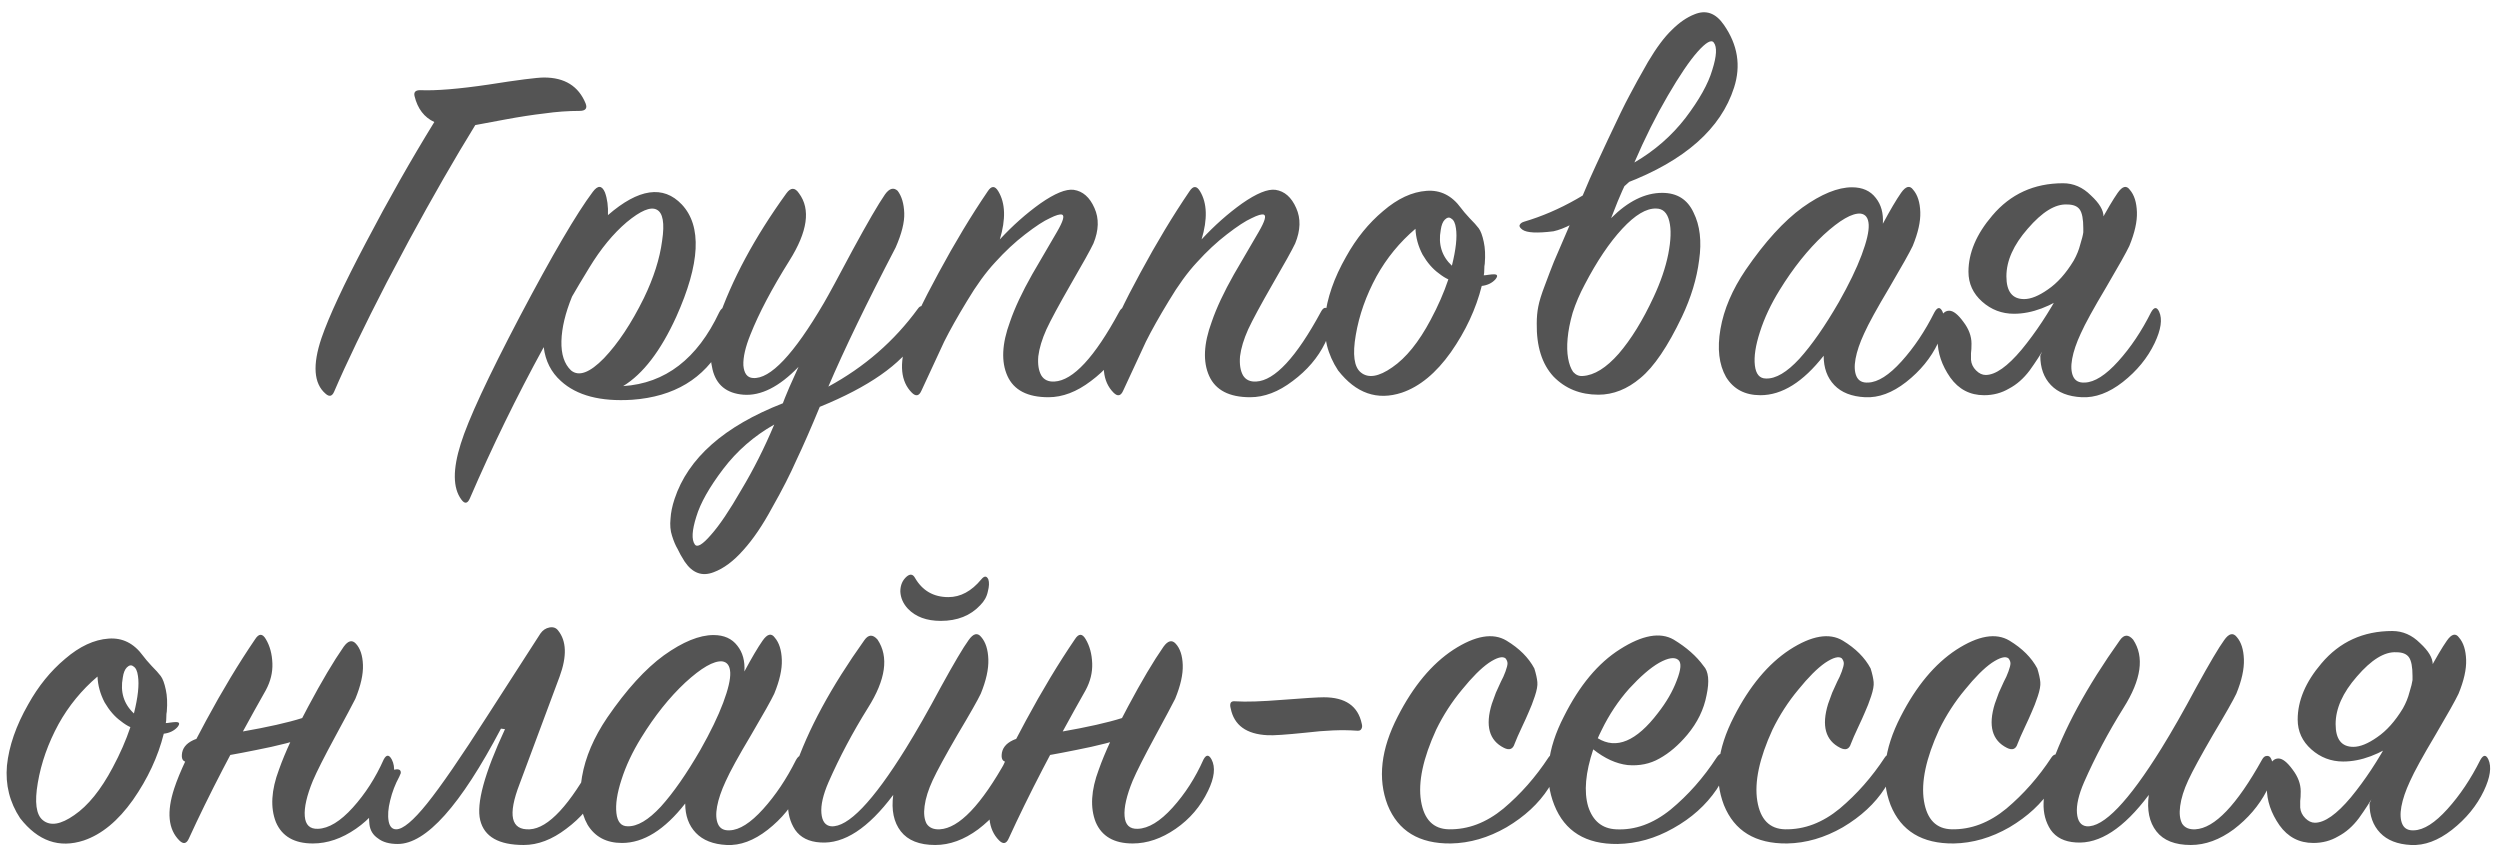 <?xml version="1.0" encoding="UTF-8"?> <svg xmlns="http://www.w3.org/2000/svg" width="335" height="115" viewBox="0 0 335 115" fill="none"> <path d="M58.197 16.352C56.841 15.72 55.96 14.567 55.553 12.895C55.418 12.353 55.666 12.082 56.299 12.082C58.423 12.172 61.474 11.924 65.45 11.336C69.472 10.703 71.958 10.387 72.907 10.387C75.664 10.387 77.517 11.54 78.466 13.844C78.737 14.522 78.466 14.861 77.652 14.861C76.116 14.861 74.556 14.974 72.975 15.2C71.393 15.381 69.631 15.652 67.687 16.014C65.789 16.375 64.456 16.624 63.688 16.759C60.931 21.233 57.971 26.385 54.808 32.215L51.825 37.841C48.797 43.716 46.447 48.597 44.775 52.483C44.504 53.116 44.12 53.206 43.623 52.754C42.041 51.399 41.86 48.913 43.081 45.298C44.075 42.405 46.063 38.135 49.046 32.486C52.028 26.792 55.079 21.414 58.197 16.352ZM83.501 51.737C89.15 51.376 93.443 48.077 96.381 41.84C96.606 41.389 96.855 41.185 97.126 41.23C97.397 41.276 97.578 41.479 97.668 41.84C97.985 43.196 97.691 44.688 96.787 46.315C94.347 50.743 90.325 53.161 84.721 53.568C80.473 53.839 77.287 53.003 75.163 51.06C73.853 49.885 73.084 48.371 72.858 46.518C69.243 53.116 65.944 59.872 62.961 66.786C62.645 67.509 62.261 67.555 61.809 66.922C60.679 65.385 60.657 62.9 61.741 59.465C62.735 56.257 65.379 50.562 69.672 42.383C74.011 34.158 77.264 28.599 79.434 25.707C80.112 24.803 80.654 24.826 81.061 25.775C81.377 26.634 81.513 27.65 81.467 28.825C85.58 25.255 88.879 24.781 91.364 27.402C94.076 30.294 93.827 35.31 90.619 42.451C88.54 47.015 86.167 50.111 83.501 51.737ZM76.654 39.739C75.751 41.953 75.276 43.942 75.231 45.704C75.186 47.467 75.615 48.778 76.519 49.636C77.558 50.495 79.027 49.952 80.925 48.009C82.823 46.021 84.608 43.332 86.28 39.943C87.591 37.231 88.404 34.678 88.721 32.282C89.082 29.887 88.834 28.486 87.975 28.08C87.162 27.673 85.828 28.238 83.975 29.774C82.168 31.311 80.496 33.344 78.959 35.875C77.965 37.502 77.197 38.79 76.654 39.739ZM122.863 45.433C120.739 48.823 116.401 51.85 109.848 54.517C108.673 57.364 107.634 59.736 106.73 61.635C105.871 63.578 104.787 65.702 103.476 68.007C102.211 70.356 100.923 72.255 99.612 73.701C98.302 75.192 96.968 76.186 95.613 76.683C94.076 77.271 92.788 76.796 91.749 75.26C91.342 74.627 91.026 74.062 90.8 73.565C90.529 73.113 90.28 72.526 90.054 71.803C89.828 71.125 89.76 70.356 89.851 69.498C89.896 68.684 90.077 67.803 90.393 66.854C92.201 61.386 97.036 57.115 104.9 54.042C104.99 53.771 105.284 53.048 105.781 51.873C106.323 50.698 106.73 49.794 107.001 49.162C104.425 51.828 101.962 53.071 99.612 52.89C97.353 52.709 95.974 51.579 95.477 49.501C94.98 47.422 95.206 45.275 96.155 43.061C98.053 37.502 101.126 31.785 105.374 25.91C105.962 25.097 106.526 25.097 107.069 25.91C108.65 28.035 108.221 31.04 105.781 34.926C103.431 38.677 101.691 41.976 100.561 44.823C99.883 46.495 99.567 47.874 99.612 48.958C99.703 50.043 100.132 50.608 100.9 50.653C103.205 50.834 106.368 47.489 110.39 40.62C111.023 39.536 112.311 37.163 114.254 33.503C116.243 29.842 117.689 27.357 118.593 26.046C119.18 25.233 119.745 25.074 120.287 25.572C120.83 26.295 121.123 27.289 121.169 28.554C121.214 29.774 120.83 31.311 120.016 33.164C116.13 40.62 113.124 46.834 111 51.805C115.836 49.184 119.835 45.704 122.999 41.366C123.18 41.095 123.383 40.982 123.609 41.027C123.88 41.027 124.038 41.185 124.083 41.502C124.309 42.541 123.903 43.852 122.863 45.433ZM103.747 56.889C101.036 58.426 98.754 60.414 96.901 62.855C95.048 65.295 93.85 67.419 93.308 69.227C92.72 71.08 92.653 72.322 93.105 72.955C93.421 73.407 94.144 72.978 95.274 71.667C96.403 70.402 97.759 68.391 99.341 65.634C100.968 62.922 102.437 60.008 103.747 56.889ZM133.98 32.079C135.698 30.226 137.505 28.622 139.403 27.266C141.347 25.91 142.838 25.3 143.877 25.436C145.098 25.617 146.024 26.43 146.657 27.876C147.289 29.277 147.244 30.859 146.521 32.621C146.114 33.48 145.098 35.31 143.471 38.112C141.889 40.869 140.804 42.88 140.217 44.145C139.629 45.456 139.268 46.653 139.132 47.738C139.042 48.823 139.177 49.681 139.539 50.314C139.901 50.901 140.488 51.173 141.301 51.127C143.787 50.992 146.679 47.874 149.978 41.773C150.34 41.095 150.724 41.072 151.131 41.705C151.673 42.564 151.47 43.987 150.521 45.976C149.572 47.919 148.125 49.614 146.182 51.06C144.284 52.506 142.386 53.229 140.488 53.229C137.686 53.229 135.856 52.28 134.997 50.382C134.139 48.484 134.252 46.066 135.336 43.129C135.969 41.276 136.963 39.152 138.319 36.757C139.72 34.361 140.827 32.463 141.64 31.062C142.454 29.661 142.68 28.893 142.318 28.758C142.047 28.667 141.505 28.825 140.691 29.232C139.878 29.594 138.771 30.317 137.37 31.401C136.014 32.441 134.681 33.683 133.37 35.13C132.105 36.485 130.84 38.225 129.574 40.349C128.309 42.428 127.292 44.236 126.524 45.772C125.801 47.309 124.784 49.501 123.473 52.348C123.157 53.071 122.728 53.161 122.185 52.619C120.694 51.127 120.468 48.8 121.507 45.637C122.185 43.558 123.609 40.53 125.778 36.553C127.947 32.531 130.139 28.893 132.354 25.639C132.851 24.871 133.325 24.871 133.777 25.639C134.726 27.221 134.794 29.368 133.98 32.079ZM161.013 32.079C162.731 30.226 164.538 28.622 166.436 27.266C168.38 25.91 169.871 25.3 170.91 25.436C172.131 25.617 173.057 26.43 173.69 27.876C174.322 29.277 174.277 30.859 173.554 32.621C173.147 33.48 172.131 35.31 170.504 38.112C168.922 40.869 167.837 42.88 167.25 44.145C166.662 45.456 166.301 46.653 166.165 47.738C166.075 48.823 166.21 49.681 166.572 50.314C166.933 50.901 167.521 51.173 168.334 51.127C170.82 50.992 173.712 47.874 177.011 41.773C177.373 41.095 177.757 41.072 178.164 41.705C178.706 42.564 178.503 43.987 177.554 45.976C176.605 47.919 175.158 49.614 173.215 51.06C171.317 52.506 169.419 53.229 167.521 53.229C164.719 53.229 162.889 52.28 162.03 50.382C161.172 48.484 161.285 46.066 162.369 43.129C163.002 41.276 163.996 39.152 165.352 36.757C166.753 34.361 167.86 32.463 168.673 31.062C169.487 29.661 169.713 28.893 169.351 28.758C169.08 28.667 168.538 28.825 167.724 29.232C166.911 29.594 165.804 30.317 164.403 31.401C163.047 32.441 161.714 33.683 160.403 35.13C159.138 36.485 157.873 38.225 156.607 40.349C155.342 42.428 154.325 44.236 153.557 45.772C152.834 47.309 151.817 49.501 150.506 52.348C150.19 53.071 149.761 53.161 149.218 52.619C147.727 51.127 147.501 48.8 148.54 45.637C149.218 43.558 150.642 40.53 152.811 36.553C154.98 32.531 157.172 28.893 159.386 25.639C159.884 24.871 160.358 24.871 160.81 25.639C161.759 27.221 161.827 29.368 161.013 32.079ZM200.384 37.434C199.932 37.931 199.322 38.225 198.553 38.316C197.785 41.389 196.407 44.349 194.418 47.196C192.43 49.998 190.238 51.805 187.843 52.619C184.544 53.703 181.697 52.709 179.302 49.636C177.901 47.512 177.313 45.162 177.539 42.586C177.81 39.965 178.759 37.231 180.386 34.384C181.742 31.944 183.392 29.91 185.335 28.283C187.278 26.611 189.221 25.707 191.165 25.572C193.017 25.436 194.554 26.204 195.774 27.876C196 28.193 196.384 28.645 196.926 29.232C197.469 29.774 197.875 30.226 198.147 30.588C198.418 30.949 198.644 31.559 198.825 32.418C199.005 33.231 199.05 34.203 198.96 35.333C198.915 35.514 198.892 35.785 198.892 36.146C198.892 36.463 198.87 36.711 198.825 36.892C198.96 36.892 199.163 36.869 199.435 36.824C199.751 36.779 200 36.757 200.18 36.757C200.677 36.757 200.745 36.982 200.384 37.434ZM194.554 35.604C195.096 33.435 195.277 31.763 195.096 30.588C195.006 29.91 194.802 29.481 194.486 29.3C194.215 29.074 193.921 29.119 193.605 29.435C193.334 29.707 193.153 30.159 193.063 30.791C192.701 32.734 193.198 34.339 194.554 35.604ZM194.079 37.434C193.673 37.254 193.243 36.982 192.791 36.621C191.978 36.033 191.255 35.197 190.622 34.113C190.035 32.983 189.718 31.831 189.673 30.656C187.549 32.463 185.809 34.587 184.454 37.028C183.053 39.603 182.126 42.225 181.674 44.891C181.222 47.512 181.448 49.184 182.352 49.907C183.346 50.721 184.747 50.495 186.555 49.229C188.408 47.964 190.125 45.84 191.707 42.857C192.701 41.005 193.492 39.197 194.079 37.434ZM205.924 43.332C205.924 42.518 205.991 41.773 206.127 41.095C206.263 40.372 206.556 39.423 207.008 38.248C207.46 37.028 207.867 35.966 208.228 35.062C208.635 34.113 209.336 32.486 210.33 30.181C211.369 27.876 212.273 25.797 213.041 23.945C213.358 23.221 214.171 21.459 215.482 18.657C216.792 15.855 217.741 13.912 218.329 12.828C218.916 11.698 219.752 10.184 220.837 8.286C221.967 6.388 223.029 4.964 224.023 4.015C225.017 3.021 226.034 2.32 227.073 1.914C228.61 1.281 229.92 1.755 231.005 3.337C232.858 6.003 233.31 8.805 232.361 11.743C230.598 17.256 225.763 21.527 217.854 24.555C217.583 25.097 217.222 25.91 216.77 26.995C216.363 28.035 216.069 28.78 215.888 29.232C218.148 26.973 220.43 25.843 222.735 25.843C224.723 25.843 226.124 26.724 226.938 28.486C227.796 30.204 228.045 32.328 227.683 34.858C227.367 37.344 226.599 39.875 225.379 42.451C223.481 46.428 221.628 49.162 219.82 50.653C218.058 52.144 216.182 52.89 214.194 52.89C211.753 52.89 209.742 52.077 208.161 50.45C206.624 48.778 205.878 46.405 205.924 43.332ZM212.363 38.112C211.686 39.378 211.143 40.643 210.737 41.908C210.375 43.174 210.149 44.326 210.059 45.365C209.968 46.36 209.991 47.241 210.126 48.009C210.262 48.778 210.488 49.388 210.804 49.84C211.166 50.246 211.595 50.427 212.092 50.382C213.629 50.291 215.233 49.297 216.905 47.399C218.577 45.456 220.136 42.925 221.583 39.807C222.532 37.773 223.187 35.853 223.548 34.045C223.91 32.192 223.955 30.723 223.684 29.639C223.413 28.509 222.825 27.944 221.922 27.944C220.611 27.899 219.097 28.803 217.38 30.656C215.662 32.508 213.99 34.994 212.363 38.112ZM219.007 21.775C221.718 20.194 224 18.205 225.853 15.81C227.706 13.37 228.904 11.223 229.446 9.37C230.033 7.517 230.101 6.297 229.649 5.71C229.333 5.258 228.61 5.665 227.48 6.93C226.396 8.15 225.062 10.116 223.481 12.828C221.899 15.539 220.408 18.522 219.007 21.775ZM221.04 21.708C221.131 21.708 220.43 22.408 218.939 23.809C217.493 25.165 215.685 26.634 213.516 28.215C211.392 29.752 209.607 30.678 208.161 30.994C205.991 31.266 204.613 31.198 204.026 30.791C203.709 30.565 203.574 30.362 203.619 30.181C203.709 29.955 203.913 29.797 204.229 29.707C208.974 28.306 213.584 25.684 218.058 21.843L218.803 21.775C219.346 21.775 219.843 21.775 220.295 21.775L221.04 21.708ZM252.303 29.978C253.297 28.125 254.11 26.747 254.743 25.843C255.376 24.939 255.918 24.803 256.37 25.436C256.957 26.114 257.274 27.108 257.319 28.419C257.364 29.684 257.025 31.198 256.302 32.96C255.895 33.819 254.856 35.672 253.184 38.519C251.512 41.321 250.382 43.377 249.794 44.688C249.207 45.953 248.823 47.083 248.642 48.077C248.461 49.071 248.506 49.862 248.778 50.45C249.049 51.037 249.568 51.308 250.337 51.263C251.647 51.218 253.139 50.269 254.811 48.416C256.483 46.563 257.952 44.371 259.217 41.84C259.624 41.117 259.985 41.095 260.301 41.773C260.753 42.767 260.55 44.168 259.691 45.976C258.742 47.964 257.319 49.704 255.421 51.195C253.568 52.641 251.738 53.319 249.93 53.229C248.122 53.139 246.744 52.596 245.795 51.602C244.846 50.608 244.371 49.297 244.371 47.67C241.615 51.195 238.79 52.958 235.898 52.958C233.819 52.958 232.283 52.144 231.288 50.517C230.339 48.845 230.091 46.699 230.543 44.078C230.995 41.456 232.124 38.813 233.932 36.146C236.508 32.395 239.039 29.616 241.524 27.808C244.055 26.001 246.269 25.097 248.168 25.097C249.568 25.097 250.63 25.572 251.354 26.52C252.077 27.424 252.393 28.577 252.303 29.978ZM246.405 40.485C247.761 38.09 248.778 35.988 249.455 34.181C250.133 32.373 250.45 31.017 250.405 30.113C250.359 29.209 249.998 28.712 249.32 28.622C248.19 28.532 246.541 29.481 244.371 31.469C242.247 33.458 240.282 35.92 238.474 38.858C237.299 40.756 236.418 42.631 235.83 44.484C235.243 46.292 235.017 47.783 235.152 48.958C235.288 50.133 235.785 50.721 236.644 50.721C237.954 50.766 239.446 49.885 241.118 48.077C242.79 46.224 244.552 43.693 246.405 40.485ZM281.873 29.029L277.467 39.197C274.801 41.095 272.27 42.044 269.875 42.044C268.248 42.044 266.824 41.502 265.604 40.417C264.384 39.332 263.774 37.999 263.774 36.417C263.774 33.887 264.836 31.379 266.96 28.893C269.4 26.001 272.564 24.555 276.45 24.555C277.851 24.555 279.094 25.097 280.179 26.182C281.308 27.221 281.873 28.17 281.873 29.029ZM276.179 38.858L278.145 38.926C277.603 39.784 276.925 40.982 276.111 42.518C275.343 44.055 274.665 45.343 274.078 46.382C273.49 47.422 272.79 48.506 271.976 49.636C271.163 50.721 270.236 51.534 269.197 52.077C268.203 52.664 267.096 52.958 265.875 52.958C263.977 52.958 262.463 52.167 261.334 50.585C260.204 48.958 259.639 47.286 259.639 45.569C259.639 42.948 260.159 41.637 261.198 41.637C261.74 41.637 262.373 42.134 263.096 43.129C263.819 44.078 264.181 45.049 264.181 46.043C264.181 46.586 264.158 47.015 264.113 47.331C264.113 47.648 264.113 47.874 264.113 48.009C264.113 48.1 264.113 48.167 264.113 48.213C264.158 48.755 264.384 49.229 264.791 49.636C265.198 50.043 265.627 50.246 266.079 50.246C267.389 50.246 268.994 49.116 270.892 46.857C272.79 44.552 274.552 41.886 276.179 38.858ZM273.4 47.67L281.331 29.978C282.325 28.125 283.139 26.747 283.771 25.843C284.404 24.939 284.946 24.803 285.398 25.436C285.986 26.114 286.302 27.108 286.347 28.419C286.392 29.684 286.054 31.198 285.33 32.96C284.924 33.819 283.884 35.672 282.212 38.519C280.54 41.321 279.41 43.377 278.823 44.688C278.235 45.953 277.851 47.083 277.67 48.077C277.49 49.071 277.535 49.862 277.806 50.45C278.077 51.037 278.597 51.308 279.365 51.263C280.676 51.218 282.167 50.269 283.839 48.416C285.511 46.563 286.98 44.371 288.245 41.84C288.652 41.117 289.014 41.095 289.33 41.773C289.782 42.767 289.578 44.168 288.72 45.976C287.771 47.964 286.347 49.704 284.449 51.195C282.596 52.641 280.766 53.319 278.958 53.229C277.151 53.139 275.772 52.596 274.823 51.602C273.874 50.608 273.4 49.297 273.4 47.67ZM277.874 34.926C278.281 34.203 278.574 33.48 278.755 32.757C278.981 32.034 279.117 31.492 279.162 31.13V30.588C279.162 29.368 279.004 28.532 278.687 28.08C278.371 27.628 277.806 27.402 276.993 27.402C275.411 27.311 273.648 28.396 271.705 30.656C269.807 32.825 268.858 34.949 268.858 37.028C268.858 39.061 269.649 40.078 271.231 40.078C272.134 40.078 273.196 39.649 274.417 38.79C275.682 37.931 276.834 36.644 277.874 34.926ZM23.776 97.434C23.324 97.931 22.714 98.225 21.946 98.316C21.177 101.389 19.799 104.349 17.811 107.196C15.822 109.998 13.63 111.805 11.235 112.619C7.936 113.703 5.089 112.709 2.694 109.636C1.293 107.512 0.705 105.162 0.931 102.586C1.203 99.965 2.152 97.231 3.779 94.384C5.134 91.944 6.784 89.91 8.727 88.283C10.67 86.611 12.614 85.707 14.557 85.572C16.41 85.436 17.946 86.204 19.166 87.876C19.392 88.193 19.776 88.645 20.319 89.232C20.861 89.774 21.268 90.226 21.539 90.588C21.81 90.949 22.036 91.559 22.217 92.418C22.398 93.231 22.443 94.203 22.352 95.333C22.307 95.514 22.285 95.785 22.285 96.146C22.285 96.463 22.262 96.711 22.217 96.892C22.352 96.892 22.556 96.869 22.827 96.824C23.143 96.779 23.392 96.757 23.573 96.757C24.07 96.757 24.137 96.982 23.776 97.434ZM17.946 95.604C18.488 93.435 18.669 91.763 18.488 90.588C18.398 89.91 18.195 89.481 17.878 89.3C17.607 89.074 17.313 89.119 16.997 89.435C16.726 89.707 16.545 90.159 16.455 90.791C16.093 92.734 16.59 94.339 17.946 95.604ZM17.472 97.434C17.065 97.254 16.636 96.982 16.184 96.621C15.37 96.033 14.647 95.197 14.014 94.113C13.427 92.983 13.111 91.831 13.065 90.656C10.941 92.463 9.202 94.587 7.846 97.028C6.445 99.603 5.518 102.225 5.066 104.891C4.615 107.512 4.841 109.184 5.744 109.907C6.739 110.721 8.14 110.495 9.947 109.229C11.8 107.964 13.517 105.84 15.099 102.857C16.093 101.004 16.884 99.197 17.472 97.434ZM35.62 92.486C31.372 99.988 27.938 106.608 25.316 112.348C25 113.071 24.571 113.161 24.029 112.619C22.537 111.127 22.311 108.8 23.351 105.637C24.029 103.558 25.452 100.53 27.621 96.553C29.79 92.531 31.982 88.893 34.197 85.639C34.694 84.871 35.168 84.871 35.62 85.639C36.162 86.543 36.456 87.628 36.501 88.893C36.547 90.113 36.253 91.311 35.62 92.486ZM42.67 95.333L42.128 98.383C41.088 98.88 39.168 99.445 36.366 100.078C33.609 100.666 31.124 101.14 28.909 101.502L25.52 102.044C24.706 102.225 24.322 101.931 24.367 101.163C24.413 100.304 24.91 99.649 25.859 99.197C26.04 99.106 26.22 99.039 26.401 98.993C35.168 97.728 40.591 96.508 42.67 95.333ZM41.924 113.025C39.439 113.025 37.789 112.076 36.976 110.178C36.208 108.235 36.343 105.885 37.383 103.128C38.196 100.824 39.507 97.999 41.314 94.655C43.122 91.266 44.704 88.599 46.059 86.656C46.647 85.843 47.189 85.707 47.686 86.249C48.274 86.882 48.59 87.831 48.635 89.097C48.681 90.362 48.342 91.876 47.618 93.638C47.257 94.361 46.353 96.056 44.907 98.722C43.461 101.389 42.467 103.354 41.924 104.62C41.111 106.608 40.749 108.19 40.84 109.365C40.93 110.54 41.518 111.105 42.602 111.06C44.048 111.014 45.608 110.065 47.28 108.213C48.952 106.36 50.33 104.213 51.415 101.773C51.776 101.095 52.138 101.095 52.499 101.773C53.041 102.812 52.883 104.213 52.025 105.976C51.031 108.054 49.584 109.749 47.686 111.06C45.788 112.37 43.868 113.025 41.924 113.025ZM70.991 111.127C73.477 110.992 76.369 107.874 79.668 101.773C80.029 101.095 80.413 101.072 80.82 101.705C81.362 102.564 81.159 103.987 80.21 105.976C79.261 107.919 77.815 109.614 75.872 111.06C73.974 112.506 72.076 113.229 70.177 113.229C66.833 113.229 64.89 112.122 64.348 109.907C63.806 107.693 64.913 103.626 67.669 97.706L67.127 97.638C61.704 107.941 57.094 113.093 53.298 113.093C52.169 113.093 51.287 112.845 50.655 112.348C49.977 111.896 49.593 111.263 49.502 110.45C49.412 109.636 49.434 108.8 49.57 107.941C49.706 107.083 49.954 106.202 50.316 105.298C50.722 104.213 51.491 103.513 52.62 103.196C53.389 102.97 53.75 103.106 53.705 103.603C53.66 103.739 53.592 103.897 53.502 104.078C52.959 105.072 52.553 106.134 52.282 107.264C52.01 108.348 51.943 109.275 52.078 110.043C52.214 110.766 52.553 111.127 53.095 111.127C53.999 111.127 55.377 109.975 57.23 107.67C59.083 105.365 61.772 101.456 65.297 95.943L72.415 84.894C72.731 84.442 73.138 84.171 73.635 84.08C74.132 83.99 74.516 84.125 74.787 84.487C75.917 85.888 75.985 87.944 74.99 90.656L69.635 105.027C68.008 109.229 68.46 111.263 70.991 111.127ZM99.749 89.978C100.743 88.125 101.556 86.746 102.189 85.843C102.822 84.939 103.364 84.803 103.816 85.436C104.404 86.114 104.72 87.108 104.765 88.419C104.81 89.684 104.471 91.198 103.748 92.96C103.342 93.819 102.302 95.672 100.63 98.519C98.958 101.321 97.828 103.377 97.241 104.688C96.653 105.953 96.269 107.083 96.088 108.077C95.907 109.071 95.953 109.862 96.224 110.45C96.495 111.037 97.015 111.308 97.783 111.263C99.094 111.218 100.585 110.269 102.257 108.416C103.929 106.563 105.398 104.371 106.663 101.841C107.07 101.117 107.431 101.095 107.748 101.773C108.2 102.767 107.996 104.168 107.138 105.976C106.189 107.964 104.765 109.704 102.867 111.195C101.014 112.641 99.184 113.319 97.376 113.229C95.569 113.138 94.19 112.596 93.241 111.602C92.292 110.608 91.818 109.297 91.818 107.67C89.061 111.195 86.236 112.958 83.344 112.958C81.265 112.958 79.729 112.144 78.735 110.517C77.786 108.845 77.537 106.699 77.989 104.078C78.441 101.456 79.571 98.813 81.378 96.146C83.954 92.395 86.485 89.616 88.971 87.808C91.501 86.001 93.716 85.097 95.614 85.097C97.015 85.097 98.077 85.572 98.8 86.52C99.523 87.424 99.839 88.577 99.749 89.978ZM93.851 100.485C95.207 98.09 96.224 95.988 96.902 94.18C97.58 92.373 97.896 91.017 97.851 90.113C97.805 89.209 97.444 88.712 96.766 88.622C95.636 88.532 93.987 89.481 91.818 91.469C89.694 93.457 87.728 95.92 85.92 98.858C84.745 100.756 83.864 102.631 83.276 104.484C82.689 106.292 82.463 107.783 82.599 108.958C82.734 110.133 83.231 110.721 84.09 110.721C85.4 110.766 86.892 109.885 88.564 108.077C90.236 106.224 91.998 103.693 93.851 100.485ZM119.694 106.518C116.349 110.992 113.096 113.116 109.932 112.89C108.396 112.8 107.266 112.235 106.543 111.195C105.865 110.156 105.549 108.958 105.594 107.602C105.639 106.202 105.933 104.688 106.475 103.061C108.238 97.819 111.356 92.056 115.83 85.775C116.372 85.007 116.96 84.984 117.592 85.707C119.129 88.012 118.699 91.062 116.304 94.858C114.271 98.112 112.508 101.434 111.017 104.823C110.294 106.495 109.977 107.874 110.068 108.958C110.158 110.043 110.588 110.63 111.356 110.721C113.615 110.901 116.96 107.422 121.388 100.281C122.789 98.022 124.348 95.288 126.066 92.079C127.828 88.871 129.071 86.769 129.794 85.775C130.427 84.871 130.992 84.736 131.489 85.368C132.076 86.046 132.393 87.04 132.438 88.351C132.483 89.661 132.144 91.198 131.421 92.96C131.014 93.819 129.975 95.649 128.303 98.451C126.676 101.253 125.569 103.287 124.981 104.552C124.394 105.817 124.032 106.97 123.896 108.009C123.761 109.003 123.851 109.794 124.168 110.382C124.529 110.924 125.117 111.173 125.93 111.127C128.506 110.992 131.489 107.874 134.878 101.773C135.059 101.456 135.262 101.298 135.488 101.298C135.759 101.253 135.963 101.389 136.098 101.705C136.595 102.699 136.392 104.123 135.488 105.976C134.449 107.964 132.98 109.681 131.082 111.127C129.184 112.528 127.263 113.229 125.32 113.229C123.196 113.229 121.66 112.619 120.71 111.399C119.761 110.178 119.423 108.552 119.694 106.518ZM121.524 77.234C121.976 76.872 122.337 76.94 122.609 77.437C123.603 79.154 125.094 80.013 127.083 80.013C128.709 80.013 130.178 79.222 131.489 77.64C131.895 77.143 132.212 77.143 132.438 77.64C132.573 78.047 132.551 78.589 132.37 79.267C132.234 79.945 131.895 80.555 131.353 81.097C130.043 82.499 128.28 83.199 126.066 83.199C124.168 83.199 122.699 82.657 121.66 81.572C121.027 80.894 120.688 80.126 120.643 79.267C120.643 78.409 120.936 77.731 121.524 77.234ZM145.473 92.486C141.225 99.988 137.79 106.608 135.169 112.348C134.853 113.071 134.424 113.161 133.881 112.619C132.39 111.127 132.164 108.8 133.204 105.637C133.881 103.558 135.305 100.53 137.474 96.553C139.643 92.531 141.835 88.893 144.05 85.639C144.547 84.871 145.021 84.871 145.473 85.639C146.015 86.543 146.309 87.628 146.354 88.893C146.399 90.113 146.106 91.311 145.473 92.486ZM152.523 95.333L151.981 98.383C150.941 98.88 149.021 99.445 146.219 100.078C143.462 100.666 140.976 101.14 138.762 101.502L135.373 102.044C134.559 102.225 134.175 101.931 134.22 101.163C134.266 100.304 134.763 99.649 135.712 99.197C135.892 99.106 136.073 99.039 136.254 98.993C145.021 97.728 150.444 96.508 152.523 95.333ZM151.777 113.025C149.292 113.025 147.642 112.076 146.829 110.178C146.061 108.235 146.196 105.885 147.236 103.128C148.049 100.824 149.36 97.999 151.167 94.655C152.975 91.266 154.557 88.599 155.912 86.656C156.5 85.843 157.042 85.707 157.539 86.249C158.127 86.882 158.443 87.831 158.488 89.097C158.533 90.362 158.195 91.876 157.471 93.638C157.11 94.361 156.206 96.056 154.76 98.722C153.314 101.389 152.32 103.354 151.777 104.62C150.964 106.608 150.602 108.19 150.693 109.365C150.783 110.54 151.371 111.105 152.455 111.06C153.901 111.014 155.46 110.065 157.133 108.213C158.805 106.36 160.183 104.213 161.268 101.773C161.629 101.095 161.991 101.095 162.352 101.773C162.894 102.812 162.736 104.213 161.878 105.976C160.883 108.054 159.437 109.749 157.539 111.06C155.641 112.37 153.721 113.025 151.777 113.025ZM169.862 98.519C167.015 98.383 165.366 97.186 164.914 94.926C164.823 94.61 164.823 94.361 164.914 94.18C165.004 94 165.23 93.932 165.592 93.977C166.947 94.068 169.049 94 171.896 93.774C174.788 93.548 176.618 93.435 177.387 93.435C180.279 93.435 181.974 94.61 182.471 96.96C182.561 97.276 182.539 97.525 182.403 97.706C182.313 97.886 182.087 97.954 181.725 97.909C179.872 97.773 177.613 97.864 174.946 98.18C172.325 98.451 170.631 98.564 169.862 98.519ZM201.871 85.843C203.589 86.882 204.831 88.125 205.6 89.571C205.826 90.294 205.961 90.904 206.006 91.401C206.052 91.853 205.939 92.486 205.667 93.299C205.396 94.113 205.125 94.813 204.854 95.401C204.628 95.943 204.312 96.644 203.905 97.502C203.498 98.361 203.182 99.084 202.956 99.671C202.73 100.394 202.255 100.575 201.532 100.214C199.544 99.219 199.002 97.254 199.905 94.316C200.041 93.909 200.222 93.412 200.448 92.825C200.719 92.237 200.945 91.74 201.126 91.334C201.352 90.927 201.555 90.475 201.736 89.978C201.916 89.481 202.007 89.119 202.007 88.893C202.007 88.667 201.916 88.441 201.736 88.215C201.329 87.899 200.583 88.102 199.499 88.825C198.459 89.548 197.262 90.746 195.906 92.418C194.55 94.045 193.398 95.83 192.449 97.773C190.686 101.615 190.008 104.801 190.415 107.331C190.822 109.817 192.065 111.082 194.143 111.127C196.719 111.173 199.16 110.246 201.465 108.348C203.769 106.405 205.78 104.123 207.498 101.502C207.678 101.23 207.882 101.095 208.108 101.095C208.379 101.095 208.582 101.253 208.718 101.569C209.034 102.473 208.627 103.829 207.498 105.637C206.187 107.67 204.312 109.41 201.871 110.856C199.431 112.257 196.945 112.98 194.415 113.025C190.167 113.071 187.342 111.353 185.941 107.874C184.585 104.349 185.037 100.394 187.297 96.011C189.376 91.944 191.861 88.961 194.754 87.063C197.691 85.165 200.064 84.758 201.871 85.843ZM213.494 100.417C212.454 103.535 212.228 106.089 212.816 108.077C213.448 110.02 214.691 111.037 216.544 111.127C219.075 111.263 221.515 110.382 223.865 108.484C226.215 106.54 228.271 104.213 230.034 101.502C230.486 100.824 230.87 100.846 231.186 101.569C231.367 101.886 231.344 102.473 231.118 103.332C230.938 104.145 230.576 104.959 230.034 105.772C228.588 107.896 226.644 109.636 224.204 110.992C221.809 112.348 219.323 113.048 216.747 113.093C212.499 113.138 209.675 111.399 208.274 107.874C206.873 104.349 207.302 100.394 209.562 96.011C211.641 91.853 214.149 88.848 217.086 86.995C220.069 85.097 222.464 84.668 224.272 85.707C225.989 86.746 227.322 87.921 228.271 89.232C228.949 89.955 229.085 91.266 228.678 93.164C228.317 95.062 227.458 96.824 226.102 98.451C224.927 99.852 223.684 100.914 222.374 101.637C221.108 102.36 219.685 102.654 218.103 102.518C216.567 102.338 215.03 101.637 213.494 100.417ZM214.104 98.926C216.589 100.462 219.278 99.332 222.17 95.536C223.3 94.09 224.136 92.644 224.679 91.198C225.266 89.707 225.334 88.78 224.882 88.419C224.385 88.012 223.526 88.147 222.306 88.825C221.131 89.503 219.798 90.656 218.307 92.282C216.86 93.909 215.64 95.74 214.646 97.773C214.375 98.316 214.194 98.7 214.104 98.926ZM246.934 85.843C248.651 86.882 249.894 88.125 250.662 89.571C250.888 90.294 251.024 90.904 251.069 91.401C251.114 91.853 251.001 92.486 250.73 93.299C250.459 94.113 250.188 94.813 249.917 95.401C249.691 95.943 249.374 96.644 248.968 97.502C248.561 98.361 248.245 99.084 248.019 99.671C247.793 100.394 247.318 100.575 246.595 100.214C244.607 99.219 244.064 97.254 244.968 94.316C245.104 93.909 245.285 93.412 245.511 92.825C245.782 92.237 246.008 91.74 246.188 91.334C246.414 90.927 246.618 90.475 246.799 89.978C246.979 89.481 247.07 89.119 247.07 88.893C247.07 88.667 246.979 88.441 246.799 88.215C246.392 87.899 245.646 88.102 244.562 88.825C243.522 89.548 242.325 90.746 240.969 92.418C239.613 94.045 238.461 95.83 237.512 97.773C235.749 101.615 235.071 104.801 235.478 107.331C235.885 109.817 237.128 111.082 239.206 111.127C241.782 111.173 244.223 110.246 246.527 108.348C248.832 106.405 250.843 104.123 252.56 101.502C252.741 101.23 252.945 101.095 253.171 101.095C253.442 101.095 253.645 101.253 253.781 101.569C254.097 102.473 253.69 103.829 252.56 105.637C251.25 107.67 249.374 109.41 246.934 110.856C244.494 112.257 242.008 112.98 239.477 113.025C235.229 113.071 232.405 111.353 231.004 107.874C229.648 104.349 230.1 100.394 232.36 96.011C234.439 91.944 236.924 88.961 239.816 87.063C242.754 85.165 245.126 84.758 246.934 85.843ZM269.267 85.843C270.984 86.882 272.227 88.125 272.995 89.571C273.221 90.294 273.357 90.904 273.402 91.401C273.447 91.853 273.334 92.486 273.063 93.299C272.792 94.113 272.521 94.813 272.25 95.401C272.024 95.943 271.707 96.644 271.301 97.502C270.894 98.361 270.577 99.084 270.352 99.671C270.126 100.394 269.651 100.575 268.928 100.214C266.94 99.219 266.397 97.254 267.301 94.316C267.437 93.909 267.617 93.412 267.843 92.825C268.115 92.237 268.341 91.74 268.521 91.334C268.747 90.927 268.951 90.475 269.131 89.978C269.312 89.481 269.403 89.119 269.403 88.893C269.403 88.667 269.312 88.441 269.131 88.215C268.725 87.899 267.979 88.102 266.894 88.825C265.855 89.548 264.657 90.746 263.302 92.418C261.946 94.045 260.793 95.83 259.844 97.773C258.082 101.615 257.404 104.801 257.811 107.331C258.218 109.817 259.46 111.082 261.539 111.127C264.115 111.173 266.555 110.246 268.86 108.348C271.165 106.405 273.176 104.123 274.893 101.502C275.074 101.23 275.277 101.095 275.503 101.095C275.775 101.095 275.978 101.253 276.113 101.569C276.43 102.473 276.023 103.829 274.893 105.637C273.583 107.67 271.707 109.41 269.267 110.856C266.827 112.257 264.341 112.98 261.81 113.025C257.562 113.071 254.738 111.353 253.337 107.874C251.981 104.349 252.433 100.394 254.693 96.011C256.771 91.944 259.257 88.961 262.149 87.063C265.087 85.165 267.459 84.758 269.267 85.843ZM287.939 106.518C284.595 110.992 281.341 113.116 278.178 112.89C276.641 112.8 275.512 112.235 274.788 111.195C274.111 110.156 273.794 108.958 273.839 107.602C273.885 106.202 274.178 104.688 274.721 103.061C276.483 97.819 279.601 92.056 284.075 85.775C284.618 85.007 285.205 84.984 285.838 85.707C287.374 88.012 286.945 91.062 284.55 94.858C282.516 98.112 280.754 101.434 279.262 104.823C278.539 106.495 278.223 107.874 278.313 108.958C278.404 110.043 278.833 110.63 279.601 110.721C281.861 110.901 285.205 107.422 289.634 100.281C291.035 98.022 292.594 95.288 294.311 92.079C296.074 88.871 297.317 86.769 298.04 85.775C298.672 84.871 299.237 84.736 299.734 85.368C300.322 86.046 300.638 87.04 300.683 88.351C300.728 89.661 300.39 91.198 299.666 92.96C299.26 93.819 298.22 95.649 296.548 98.451C294.921 101.253 293.814 103.287 293.227 104.552C292.639 105.817 292.278 106.97 292.142 108.009C292.006 109.003 292.097 109.794 292.413 110.382C292.775 110.924 293.362 111.173 294.176 111.127C296.752 110.992 299.734 107.874 303.124 101.773C303.304 101.456 303.508 101.298 303.734 101.298C304.005 101.253 304.208 101.389 304.344 101.705C304.841 102.699 304.638 104.123 303.734 105.976C302.694 107.964 301.226 109.681 299.328 111.127C297.429 112.528 295.509 113.229 293.566 113.229C291.442 113.229 289.905 112.619 288.956 111.399C288.007 110.178 287.668 108.552 287.939 106.518ZM325.988 89.029L321.582 99.197C318.916 101.095 316.385 102.044 313.99 102.044C312.363 102.044 310.939 101.502 309.719 100.417C308.499 99.332 307.889 97.999 307.889 96.418C307.889 93.887 308.951 91.379 311.075 88.893C313.515 86.001 316.679 84.555 320.565 84.555C321.966 84.555 323.209 85.097 324.293 86.182C325.423 87.221 325.988 88.17 325.988 89.029ZM320.294 98.858L322.26 98.926C321.718 99.784 321.04 100.982 320.226 102.518C319.458 104.055 318.78 105.343 318.193 106.382C317.605 107.422 316.905 108.506 316.091 109.636C315.278 110.721 314.351 111.534 313.312 112.076C312.318 112.664 311.21 112.958 309.99 112.958C308.092 112.958 306.578 112.167 305.449 110.585C304.319 108.958 303.754 107.286 303.754 105.569C303.754 102.948 304.274 101.637 305.313 101.637C305.855 101.637 306.488 102.134 307.211 103.128C307.934 104.078 308.296 105.049 308.296 106.043C308.296 106.586 308.273 107.015 308.228 107.331C308.228 107.648 308.228 107.874 308.228 108.009C308.228 108.1 308.228 108.167 308.228 108.213C308.273 108.755 308.499 109.229 308.906 109.636C309.312 110.043 309.742 110.246 310.194 110.246C311.504 110.246 313.109 109.116 315.007 106.857C316.905 104.552 318.667 101.886 320.294 98.858ZM317.515 107.67L325.446 89.978C326.44 88.125 327.254 86.746 327.886 85.843C328.519 84.939 329.061 84.803 329.513 85.436C330.101 86.114 330.417 87.108 330.462 88.419C330.507 89.684 330.168 91.198 329.445 92.96C329.039 93.819 327.999 95.672 326.327 98.519C324.655 101.321 323.525 103.377 322.938 104.688C322.35 105.953 321.966 107.083 321.785 108.077C321.605 109.071 321.65 109.862 321.921 110.45C322.192 111.037 322.712 111.308 323.48 111.263C324.791 111.218 326.282 110.269 327.954 108.416C329.626 106.563 331.095 104.371 332.36 101.841C332.767 101.117 333.128 101.095 333.445 101.773C333.897 102.767 333.693 104.168 332.835 105.976C331.886 107.964 330.462 109.704 328.564 111.195C326.711 112.641 324.881 113.319 323.073 113.229C321.266 113.138 319.887 112.596 318.938 111.602C317.989 110.608 317.515 109.297 317.515 107.67ZM321.989 94.926C322.395 94.203 322.689 93.48 322.87 92.757C323.096 92.034 323.231 91.492 323.277 91.13V90.588C323.277 89.368 323.119 88.532 322.802 88.08C322.486 87.628 321.921 87.402 321.107 87.402C319.526 87.311 317.763 88.396 315.82 90.656C313.922 92.825 312.973 94.949 312.973 97.028C312.973 99.061 313.764 100.078 315.346 100.078C316.249 100.078 317.311 99.649 318.532 98.79C319.797 97.931 320.949 96.644 321.989 94.926Z" fill="#545454"></path> </svg> 